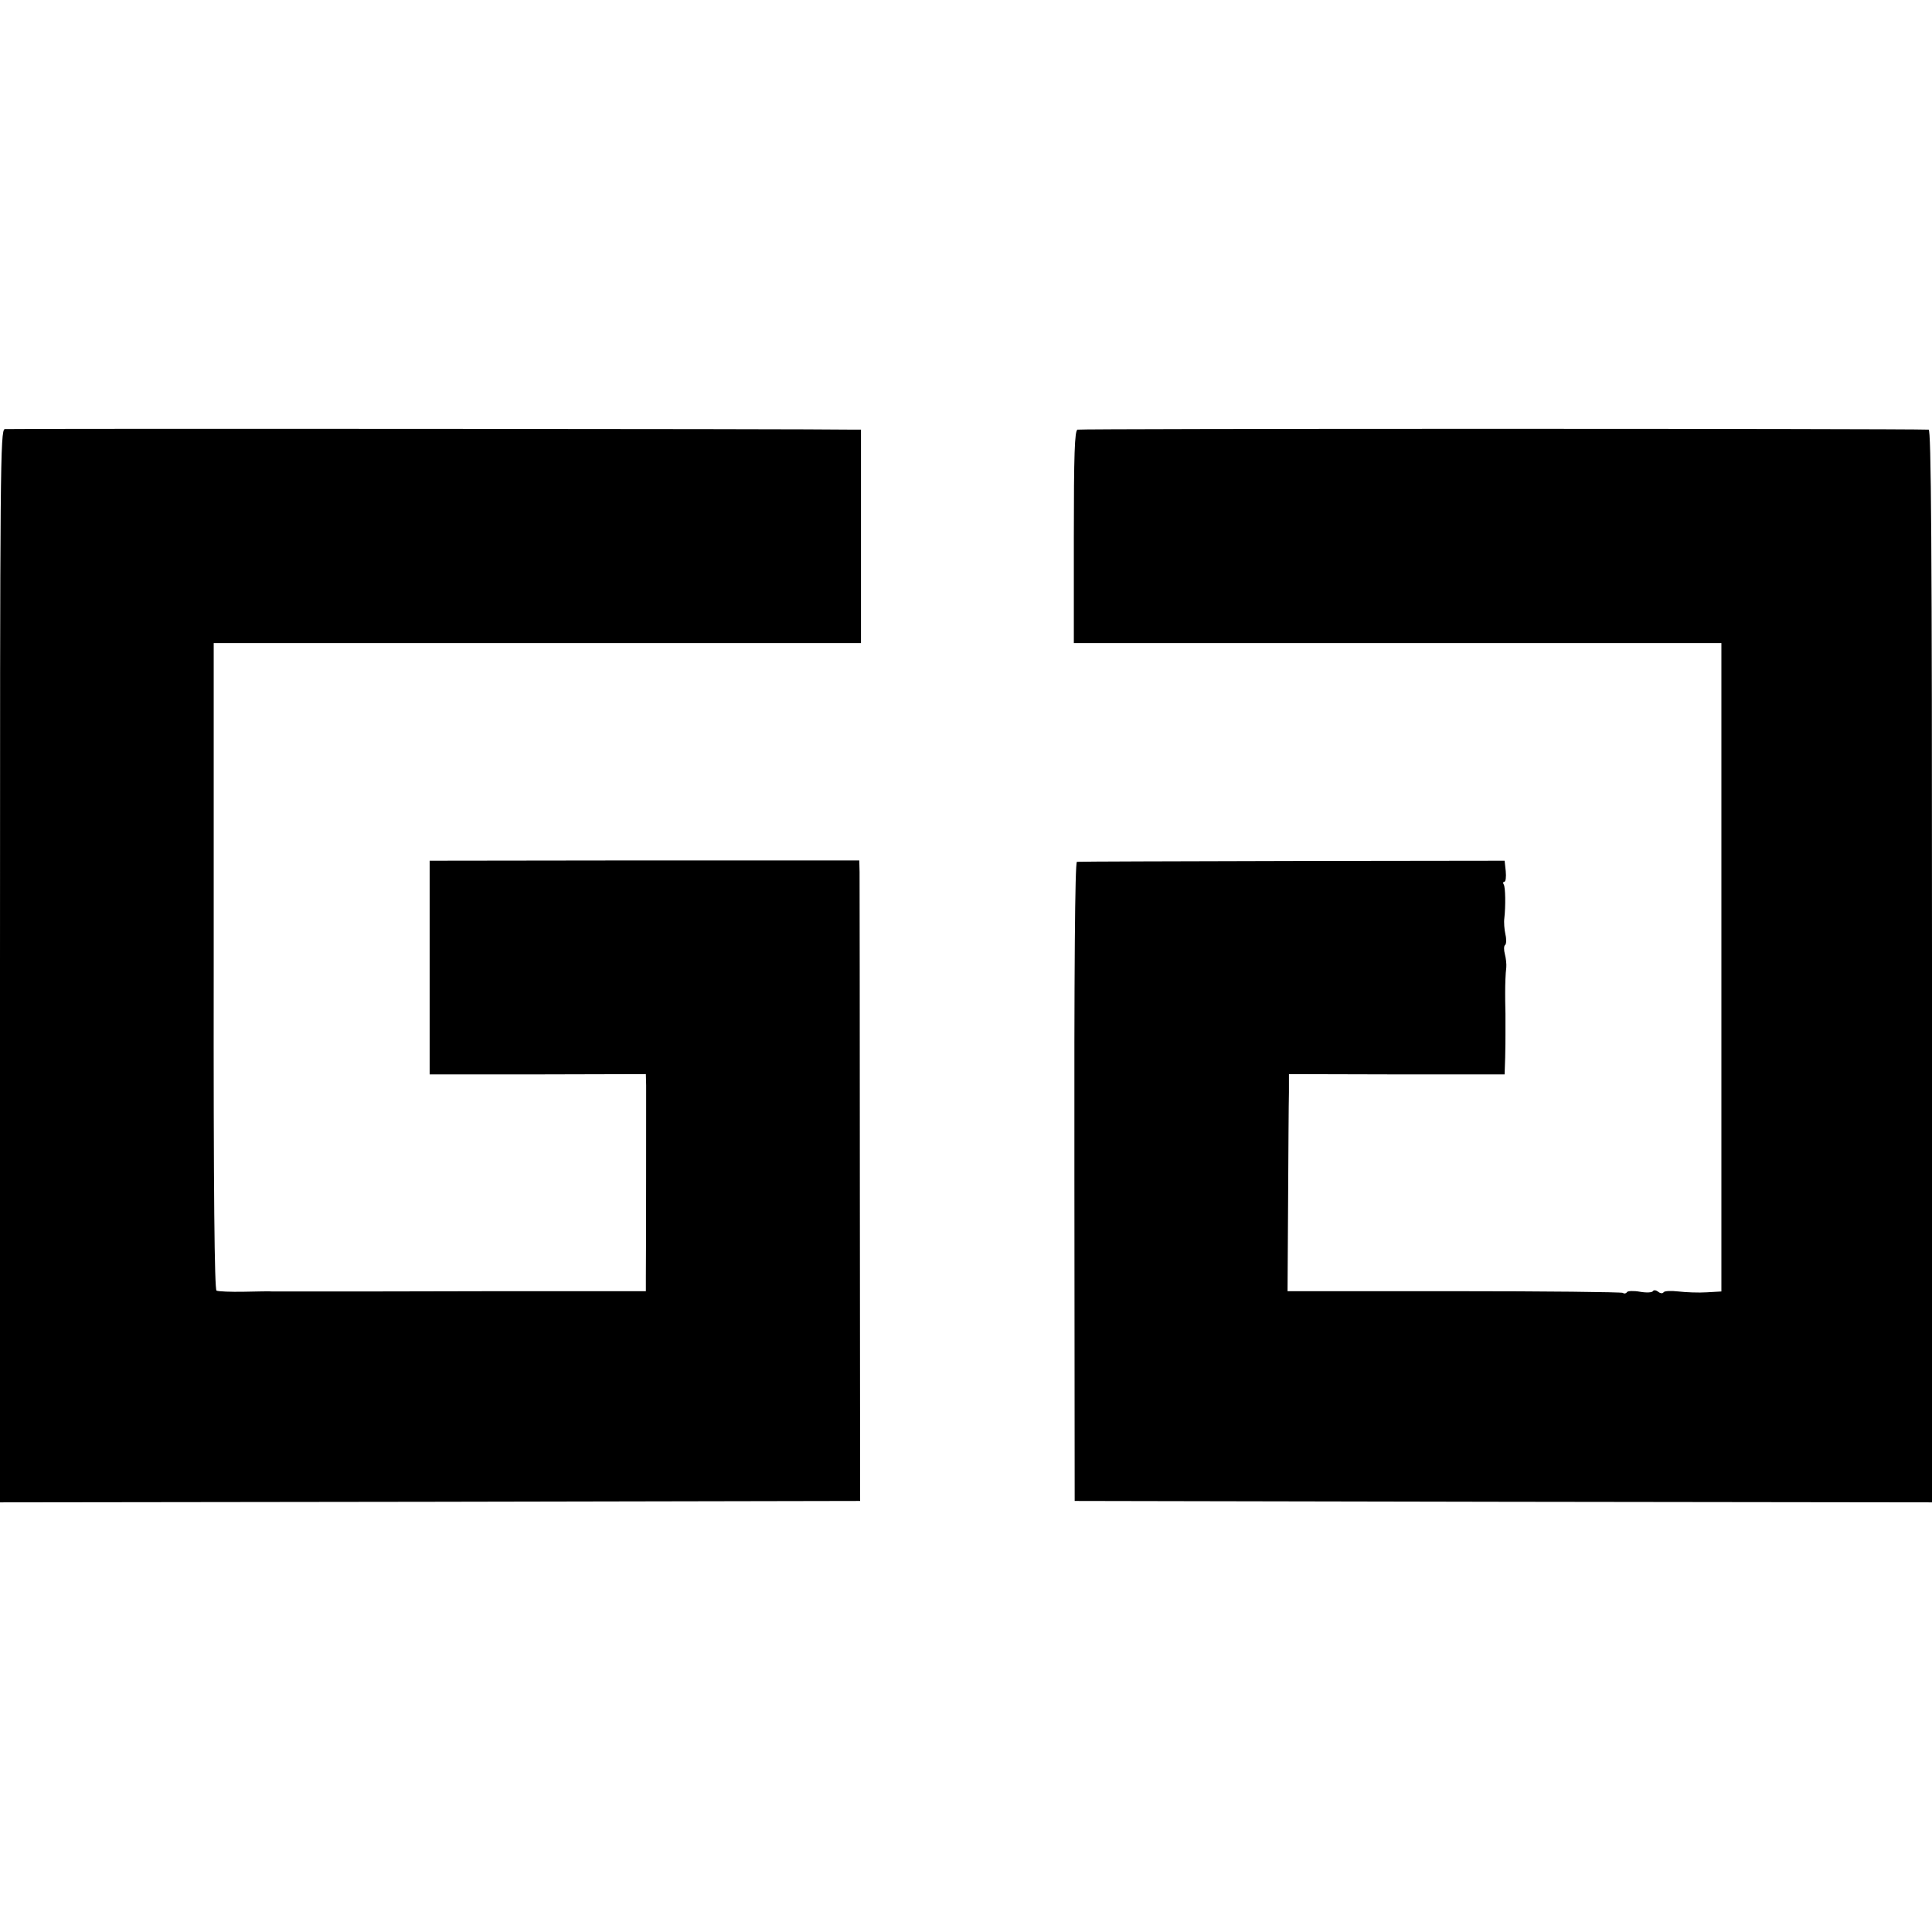 <?xml version="1.0" standalone="no"?>
<!DOCTYPE svg PUBLIC "-//W3C//DTD SVG 20010904//EN"
 "http://www.w3.org/TR/2001/REC-SVG-20010904/DTD/svg10.dtd">
<svg version="1.0" xmlns="http://www.w3.org/2000/svg"
 width="688pt" height="688pt" viewBox="0 0 688 688"
 preserveAspectRatio="xMidYMid meet">
<g transform="translate(0,688) scale(0.1,-0.1)"
fill="#000000" stroke="none">
<path d="M17 5352 c-16 -3 -17 -134 -17 -1913 l0 -1909 1532 2 1531 3 -1 1100
c0 605 -1 1118 -1 1140 l-1 41 -765 0 -765 -1 0 -380 0 -381 385 0 385 1 1
-40 c0 -45 0 -602 -1 -681 l0 -52 -517 0 c-285 -1 -581 -1 -658 -1 -77 0 -147
0 -155 0 -8 1 -54 0 -101 -1 -48 -1 -92 1 -98 4 -7 5 -11 339 -10 1156 l0
1150 1153 0 1152 0 0 380 0 380 -25 0 c-145 3 -3012 4 -3024 2z"/>
<path d="M3837 5350 c-10 -4 -13 -88 -13 -382 l0 -378 1153 0 1153 0 0 -1154
0 -1155 -52 -3 c-29 -2 -75 0 -101 3 -26 3 -50 2 -53 -3 -3 -5 -12 -4 -19 2
-8 6 -16 7 -19 2 -3 -5 -23 -6 -46 -2 -22 4 -43 3 -46 -1 -3 -5 -10 -7 -15 -3
-6 3 -276 6 -602 6 l-592 0 2 321 c1 177 2 351 3 387 l0 65 384 -1 384 0 2 60
c1 34 1 70 1 81 0 11 0 45 0 75 -1 30 -1 64 -1 75 0 29 1 67 4 90 1 11 -1 32
-5 47 -4 15 -4 30 1 33 4 3 5 20 1 37 -4 18 -6 44 -4 58 5 44 4 110 -2 120 -4
6 -2 10 2 10 5 0 7 17 5 38 l-4 37 -756 -1 c-417 -1 -761 -2 -767 -3 -7 -1
-10 -387 -9 -1138 l1 -1138 1527 -3 1526 -2 0 1910 c0 1521 -3 1910 -12 1910
-108 4 -3022 4 -3031 0z"/>
</g>
</svg>
